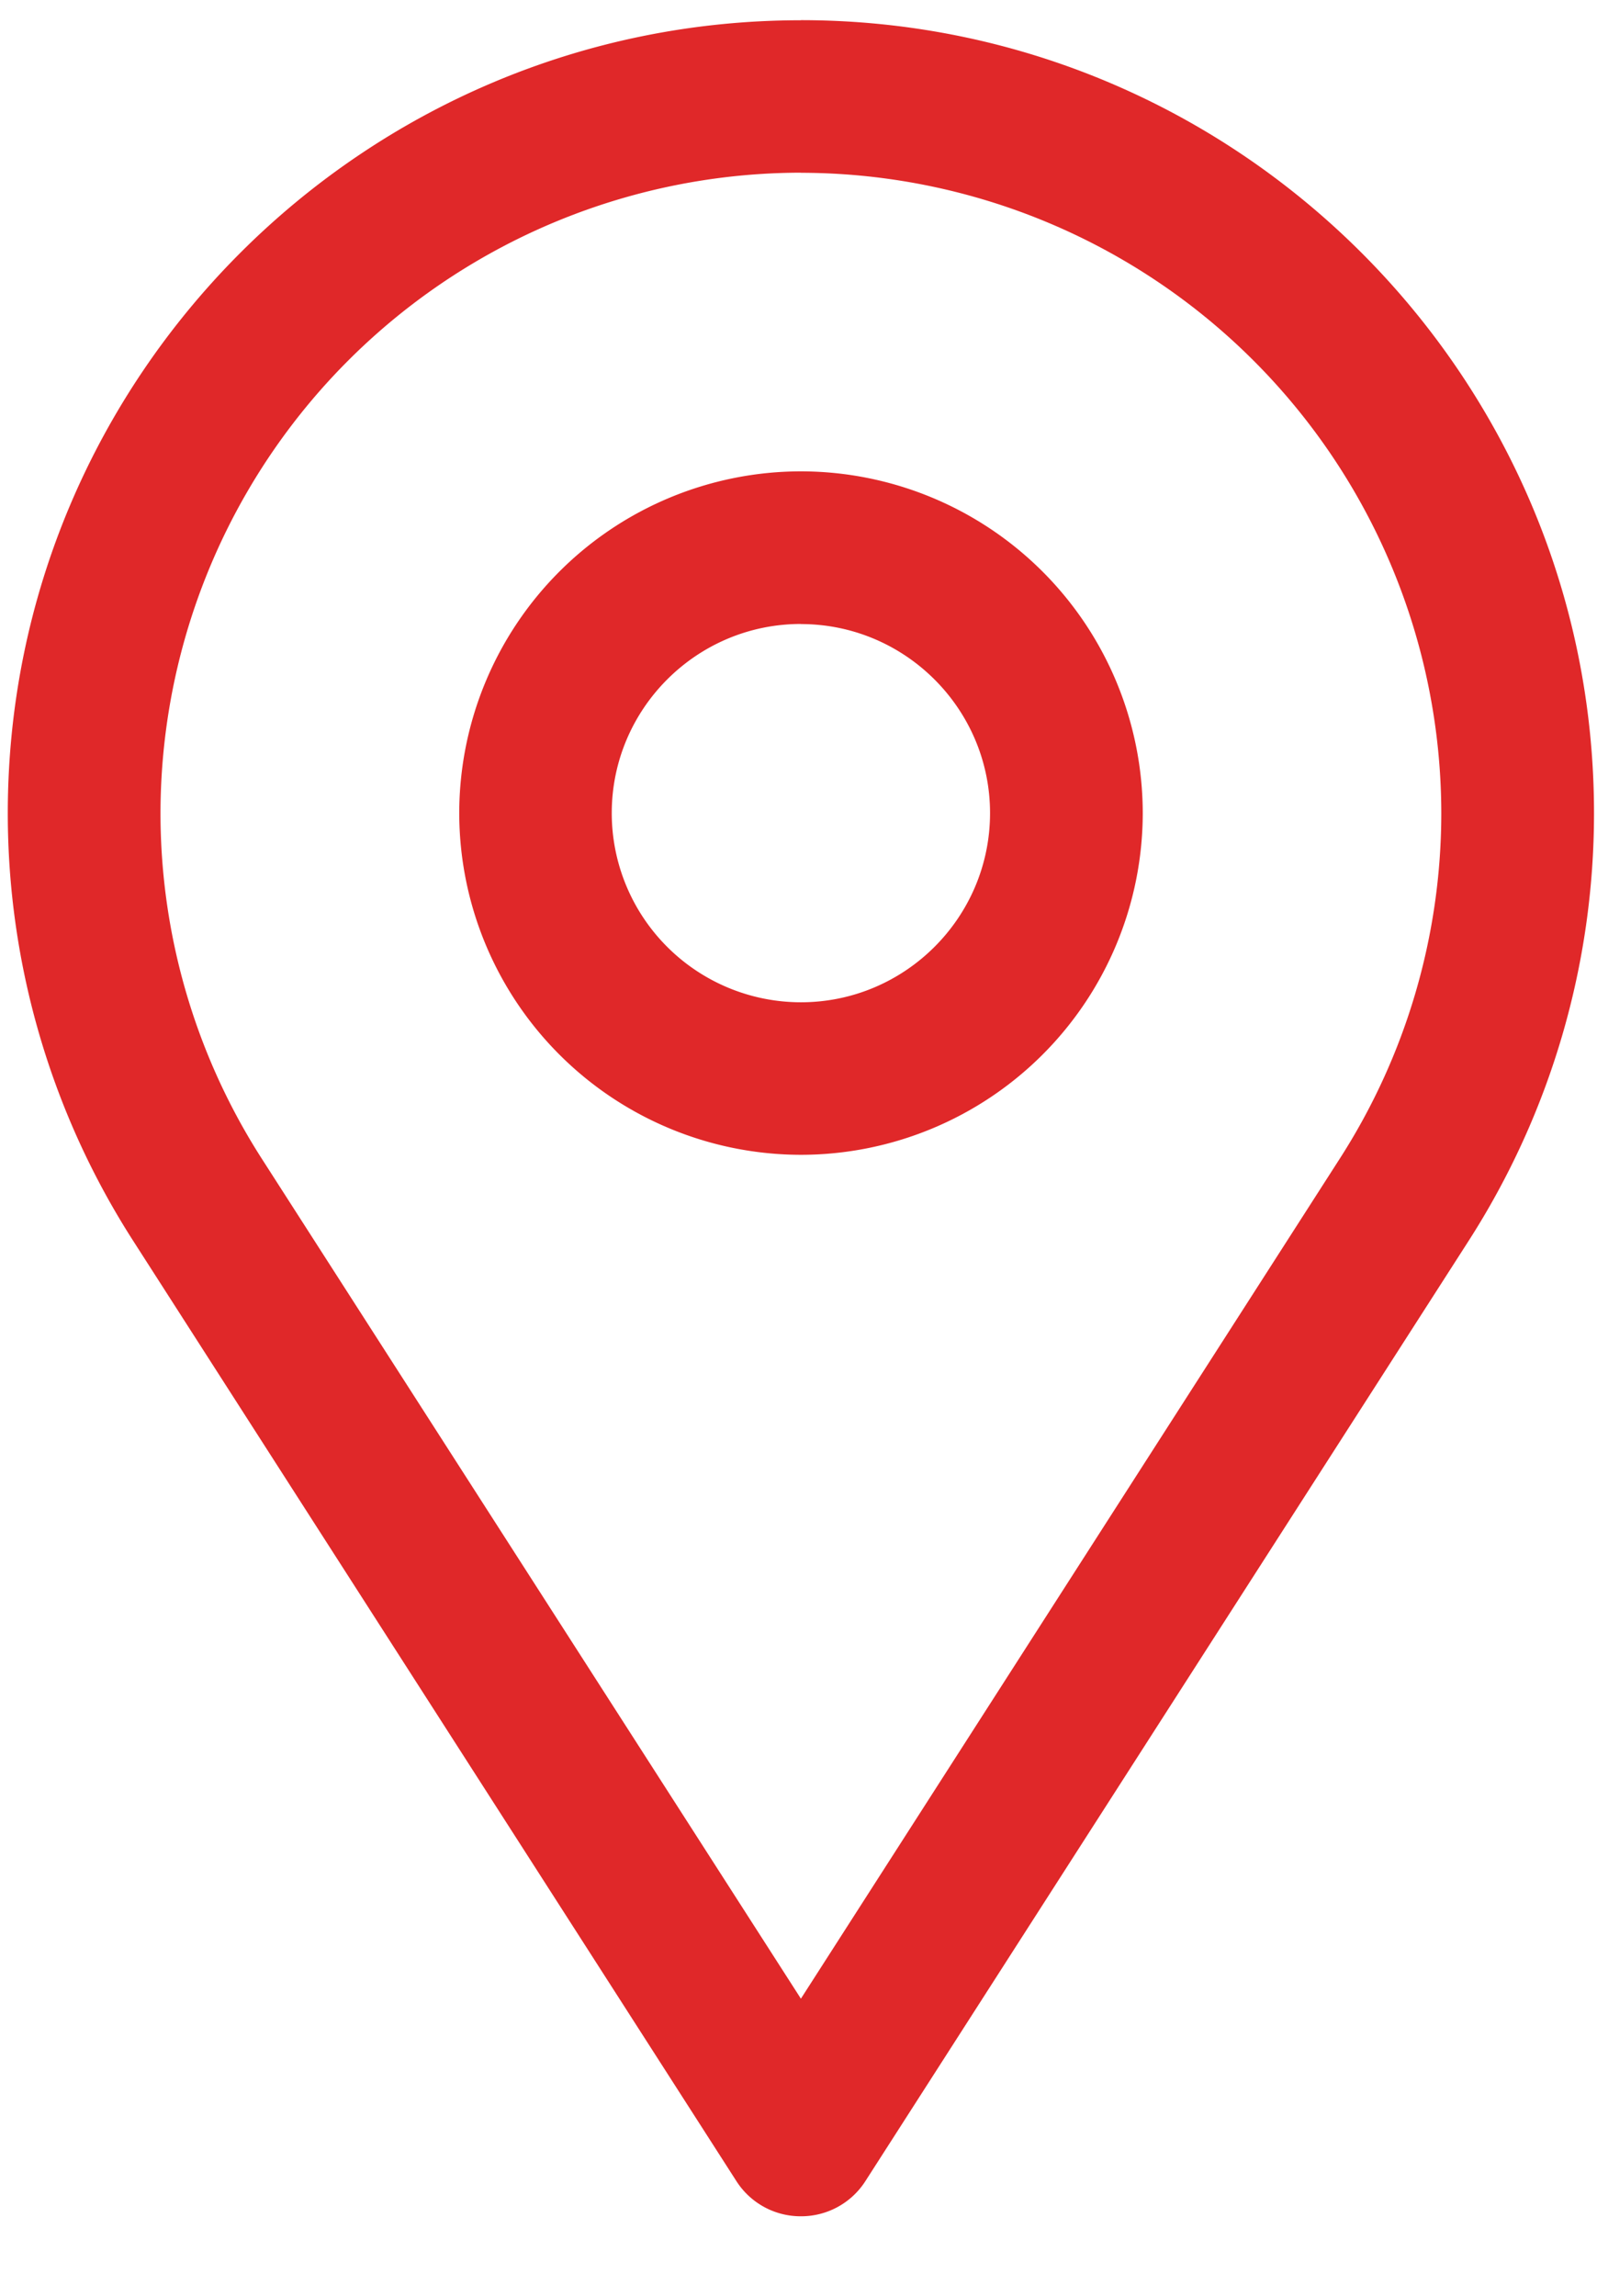 <svg xmlns="http://www.w3.org/2000/svg" width="16" height="23" viewBox="0 0 16 23"><path fill="#E02829" fill-rule="evenodd" d="M8.024 1.731a6.423 6.423 0 016.416 6.416 6.403 6.403 0 01-1.02 3.465l-5.396 8.411-5.398-8.41a6.412 6.412 0 01-1.018-3.466A6.423 6.423 0 018.024 1.73m0-1.528c4.381 0 7.946 3.564 7.946 7.944a7.93 7.93 0 01-1.258 4.288L8.67 21.851a.764.764 0 01-.646.352.764.764 0 01-.646-.352l-6.041-9.416A7.93 7.93 0 01.078 8.147c0-4.38 3.565-7.944 7.946-7.944zm0 4.52a3.427 3.427 0 00-3.423 3.424 3.427 3.427 0 003.423 3.423 3.427 3.427 0 003.425-3.423 3.428 3.428 0 00-3.425-3.424zm0 1.53c1.044 0 1.895.85 1.895 1.894s-.85 1.895-1.895 1.895a1.896 1.896 0 01-1.895-1.895c0-1.044.849-1.895 1.895-1.895z"/></svg>